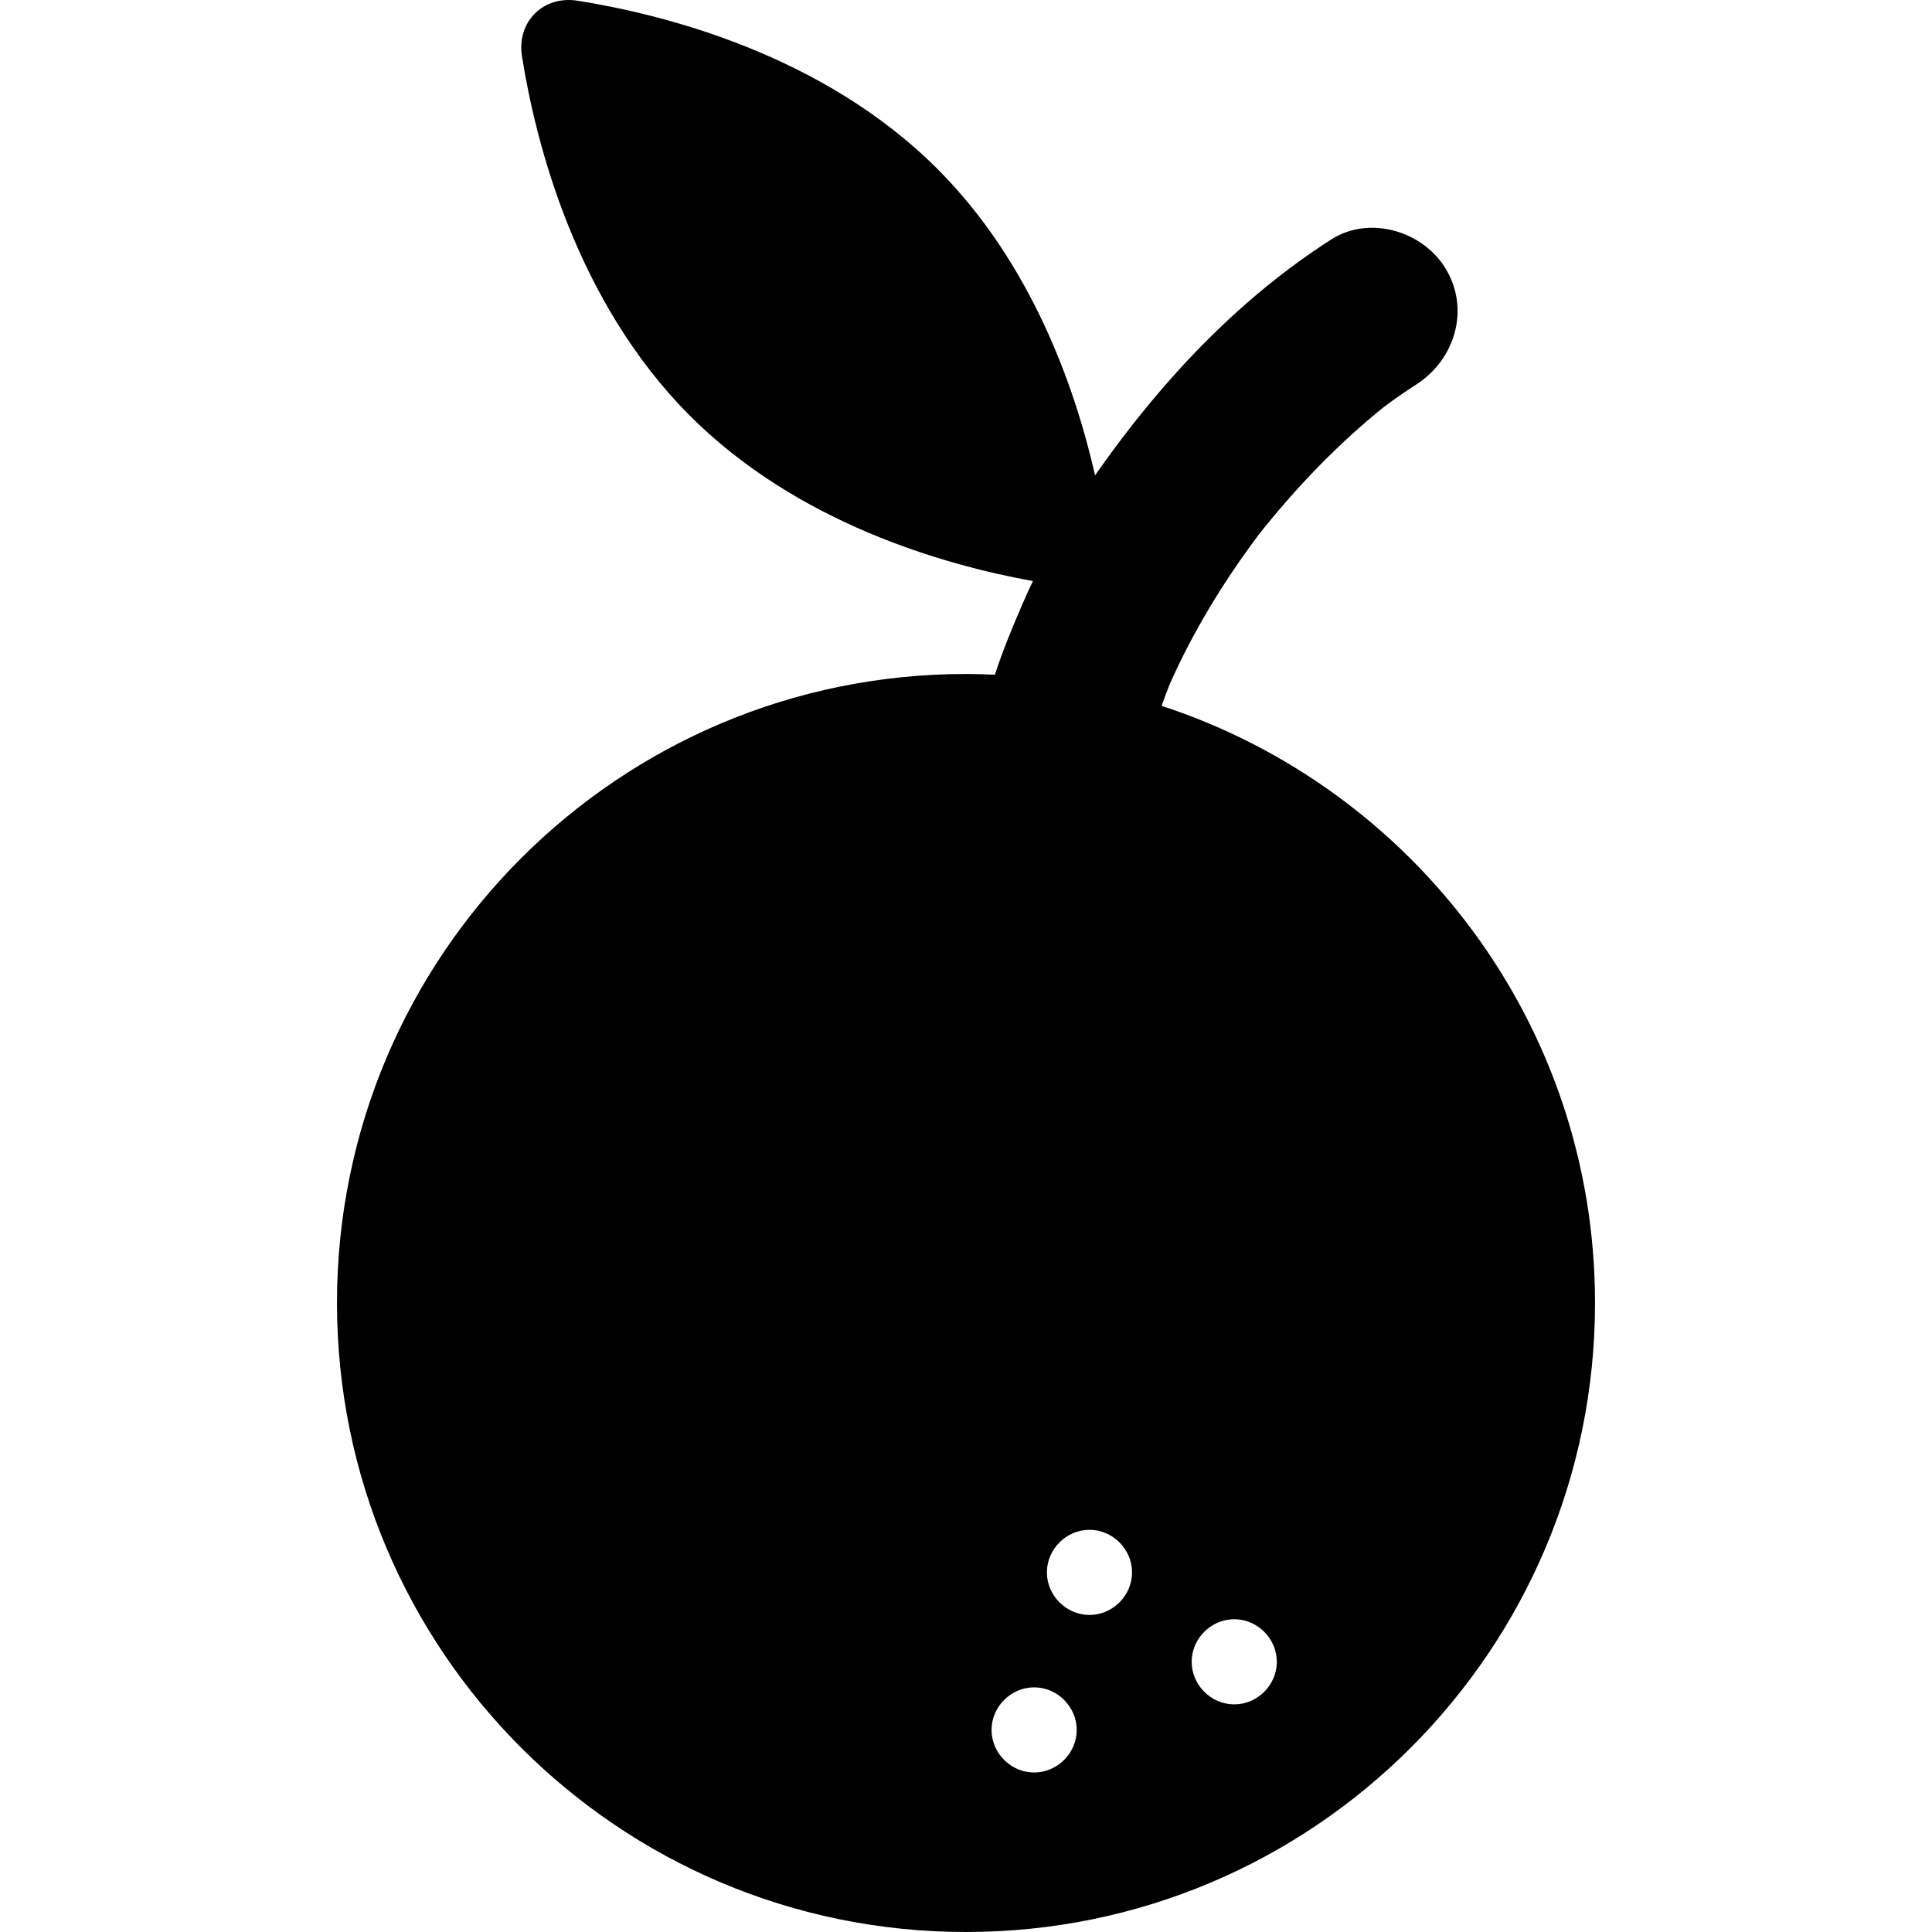 <?xml version="1.0" encoding="iso-8859-1"?>
<!-- Generator: Adobe Illustrator 16.0.0, SVG Export Plug-In . SVG Version: 6.00 Build 0)  -->
<!DOCTYPE svg PUBLIC "-//W3C//DTD SVG 1.1//EN" "http://www.w3.org/Graphics/SVG/1.1/DTD/svg11.dtd">
<svg version="1.1" id="Capa_1" xmlns="http://www.w3.org/2000/svg" xmlns:xlink="http://www.w3.org/1999/xlink" x="0px" y="0px"
	 width="967.416px" height="967.416px" viewBox="0 0 967.416 967.416" style="enable-background:new 0 0 967.416 967.416;"
	 xml:space="preserve">
<g>
	<path d="M581.653,353.435c1.301-3.698,2.682-7.37,4.135-11.014c11.854-26.637,27.168-51.625,44.664-74.927
		c18.57-23.412,39.395-45.146,62.707-63.87c5.184-3.853,10.479-7.549,15.922-11.035c19.281-12.349,27.049-37.185,15.098-57.585
		c-11.232-19.178-38.246-27.484-57.584-15.099c-46.264,29.629-84.582,70.394-116.111,115.059c-0.719,1.018-1.43,2.042-2.141,3.066
		c-10.154-44.645-32.043-106.492-78.998-153.507C411.967,27.227,332.551,7.232,289.187,0.355
		c-17.218-2.73-30.556,10.618-27.816,27.834c6.899,43.353,26.917,122.732,84.129,180.025
		c53.738,53.708,127.01,74.663,171.716,82.741c-1.801,3.761-3.535,7.552-5.184,11.383c-5.029,11.691-9.947,23.422-13.865,35.523
		c-4.793-0.243-9.615-0.381-14.476-0.381c-173.998,0-314.95,140.97-314.95,314.934c0,173.947,140.954,315.018,314.984,315.002
		c173.879,0,314.95-141.039,314.95-315.002C798.677,512.748,707.546,394.625,581.653,353.435z M517.823,887.549
		c-11.621,0-21.32-9.697-21.32-21.318c0-11.623,9.699-21.32,21.32-21.32c11.623,0,21.32,9.697,21.32,21.32
		C539.144,877.852,529.446,887.549,517.823,887.549z M545.54,808.664c-11.623,0-21.32-9.699-21.32-21.32
		c0-11.623,9.697-21.32,21.32-21.32c11.621,0,21.32,9.697,21.32,21.32C566.86,798.965,557.161,808.664,545.54,808.664z
		 M618.028,853.438c-11.621,0-21.32-9.699-21.32-21.32c0-11.623,9.699-21.32,21.32-21.32c11.623,0,21.32,9.697,21.32,21.32
		C639.349,843.738,629.651,853.438,618.028,853.438z"/>
</g>
<g>
</g>
<g>
</g>
<g>
</g>
<g>
</g>
<g>
</g>
<g>
</g>
<g>
</g>
<g>
</g>
<g>
</g>
<g>
</g>
<g>
</g>
<g>
</g>
<g>
</g>
<g>
</g>
<g>
</g>
</svg>
